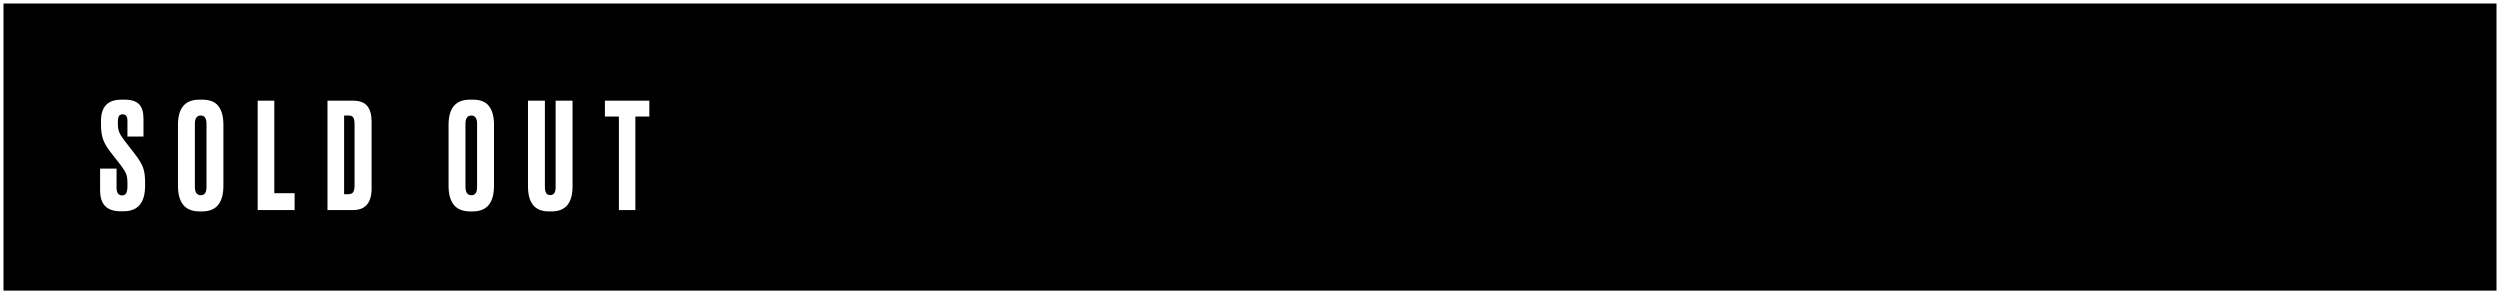 <?xml version="1.0" encoding="UTF-8"?>
<svg xmlns="http://www.w3.org/2000/svg" width="357" height="42" viewBox="0 0 357 42" fill="none">
  <path fill-rule="evenodd" clip-rule="evenodd" d="M356 1H1V41H356V1ZM17.78 14.229H17.339C15.393 14.229 14.42 15.244 14.42 17.274V17.778C14.42 18.576 14.511 19.262 14.693 19.836C14.889 20.396 15.232 20.998 15.722 21.642L17.234 23.574C17.654 24.134 17.92 24.568 18.032 24.876C18.144 25.184 18.2 25.625 18.2 26.199V26.556C18.2 27.046 18.137 27.396 18.011 27.606C17.899 27.802 17.703 27.9 17.423 27.9C16.905 27.9 16.646 27.536 16.646 26.808V24.078H14.294V27.207C14.294 29.181 15.26 30.168 17.192 30.168H17.654C19.698 30.168 20.72 28.95 20.72 26.514V26.01C20.72 25.142 20.622 24.449 20.426 23.931C20.23 23.399 19.859 22.776 19.313 22.062L17.801 20.109C17.409 19.605 17.15 19.192 17.024 18.87C16.898 18.548 16.835 18.163 16.835 17.715V17.421C16.835 17.029 16.884 16.749 16.982 16.581C17.08 16.413 17.262 16.329 17.528 16.329C17.976 16.329 18.2 16.637 18.2 17.253V19.5H20.489V16.938C20.489 16 20.279 15.314 19.859 14.88C19.439 14.446 18.746 14.229 17.78 14.229ZM31.902 26.514V17.799C31.902 16.651 31.664 15.769 31.188 15.153C30.726 14.537 29.949 14.229 28.857 14.229H28.458C26.428 14.229 25.413 15.426 25.413 17.82V26.514C25.413 28.964 26.435 30.189 28.479 30.189H28.878C30.894 30.189 31.902 28.964 31.902 26.514ZM29.487 17.694V26.682C29.487 27.48 29.221 27.879 28.689 27.879C28.115 27.879 27.828 27.48 27.828 26.682V17.694C27.828 16.896 28.108 16.497 28.668 16.497C29.214 16.497 29.487 16.896 29.487 17.694ZM39.17 14.376H36.797V30H42.069V27.585H39.17V14.376ZM46.765 14.376V30H50.398C52.176 30 53.065 28.964 53.065 26.892V17.379C53.065 16.399 52.862 15.657 52.456 15.153C52.05 14.635 51.364 14.376 50.398 14.376H46.765ZM49.138 27.732V16.497H49.81C50.104 16.497 50.314 16.588 50.44 16.77C50.566 16.952 50.629 17.267 50.629 17.715V26.514C50.629 26.948 50.559 27.263 50.419 27.459C50.293 27.641 50.055 27.732 49.705 27.732H49.138ZM70.543 26.514V17.799C70.543 16.651 70.305 15.769 69.829 15.153C69.367 14.537 68.59 14.229 67.498 14.229H67.099C65.069 14.229 64.054 15.426 64.054 17.82V26.514C64.054 28.964 65.076 30.189 67.12 30.189H67.519C69.535 30.189 70.543 28.964 70.543 26.514ZM68.128 17.694V26.682C68.128 27.48 67.862 27.879 67.33 27.879C66.756 27.879 66.469 27.48 66.469 26.682V17.694C66.469 16.896 66.749 16.497 67.309 16.497C67.855 16.497 68.128 16.896 68.128 17.694ZM75.396 14.376V26.598C75.396 28.992 76.383 30.189 78.357 30.189H78.777C80.765 30.189 81.759 28.992 81.759 26.598V14.376H79.344V26.745C79.344 27.487 79.085 27.858 78.567 27.858C78.063 27.858 77.811 27.487 77.811 26.745V14.376H75.396ZM92.725 14.376H86.383V16.644H88.378V30H90.73V16.644H92.725V14.376Z" fill="black"></path>
  <rect x="1" y="1" width="355" height="40" stroke="black"></rect>
</svg>
